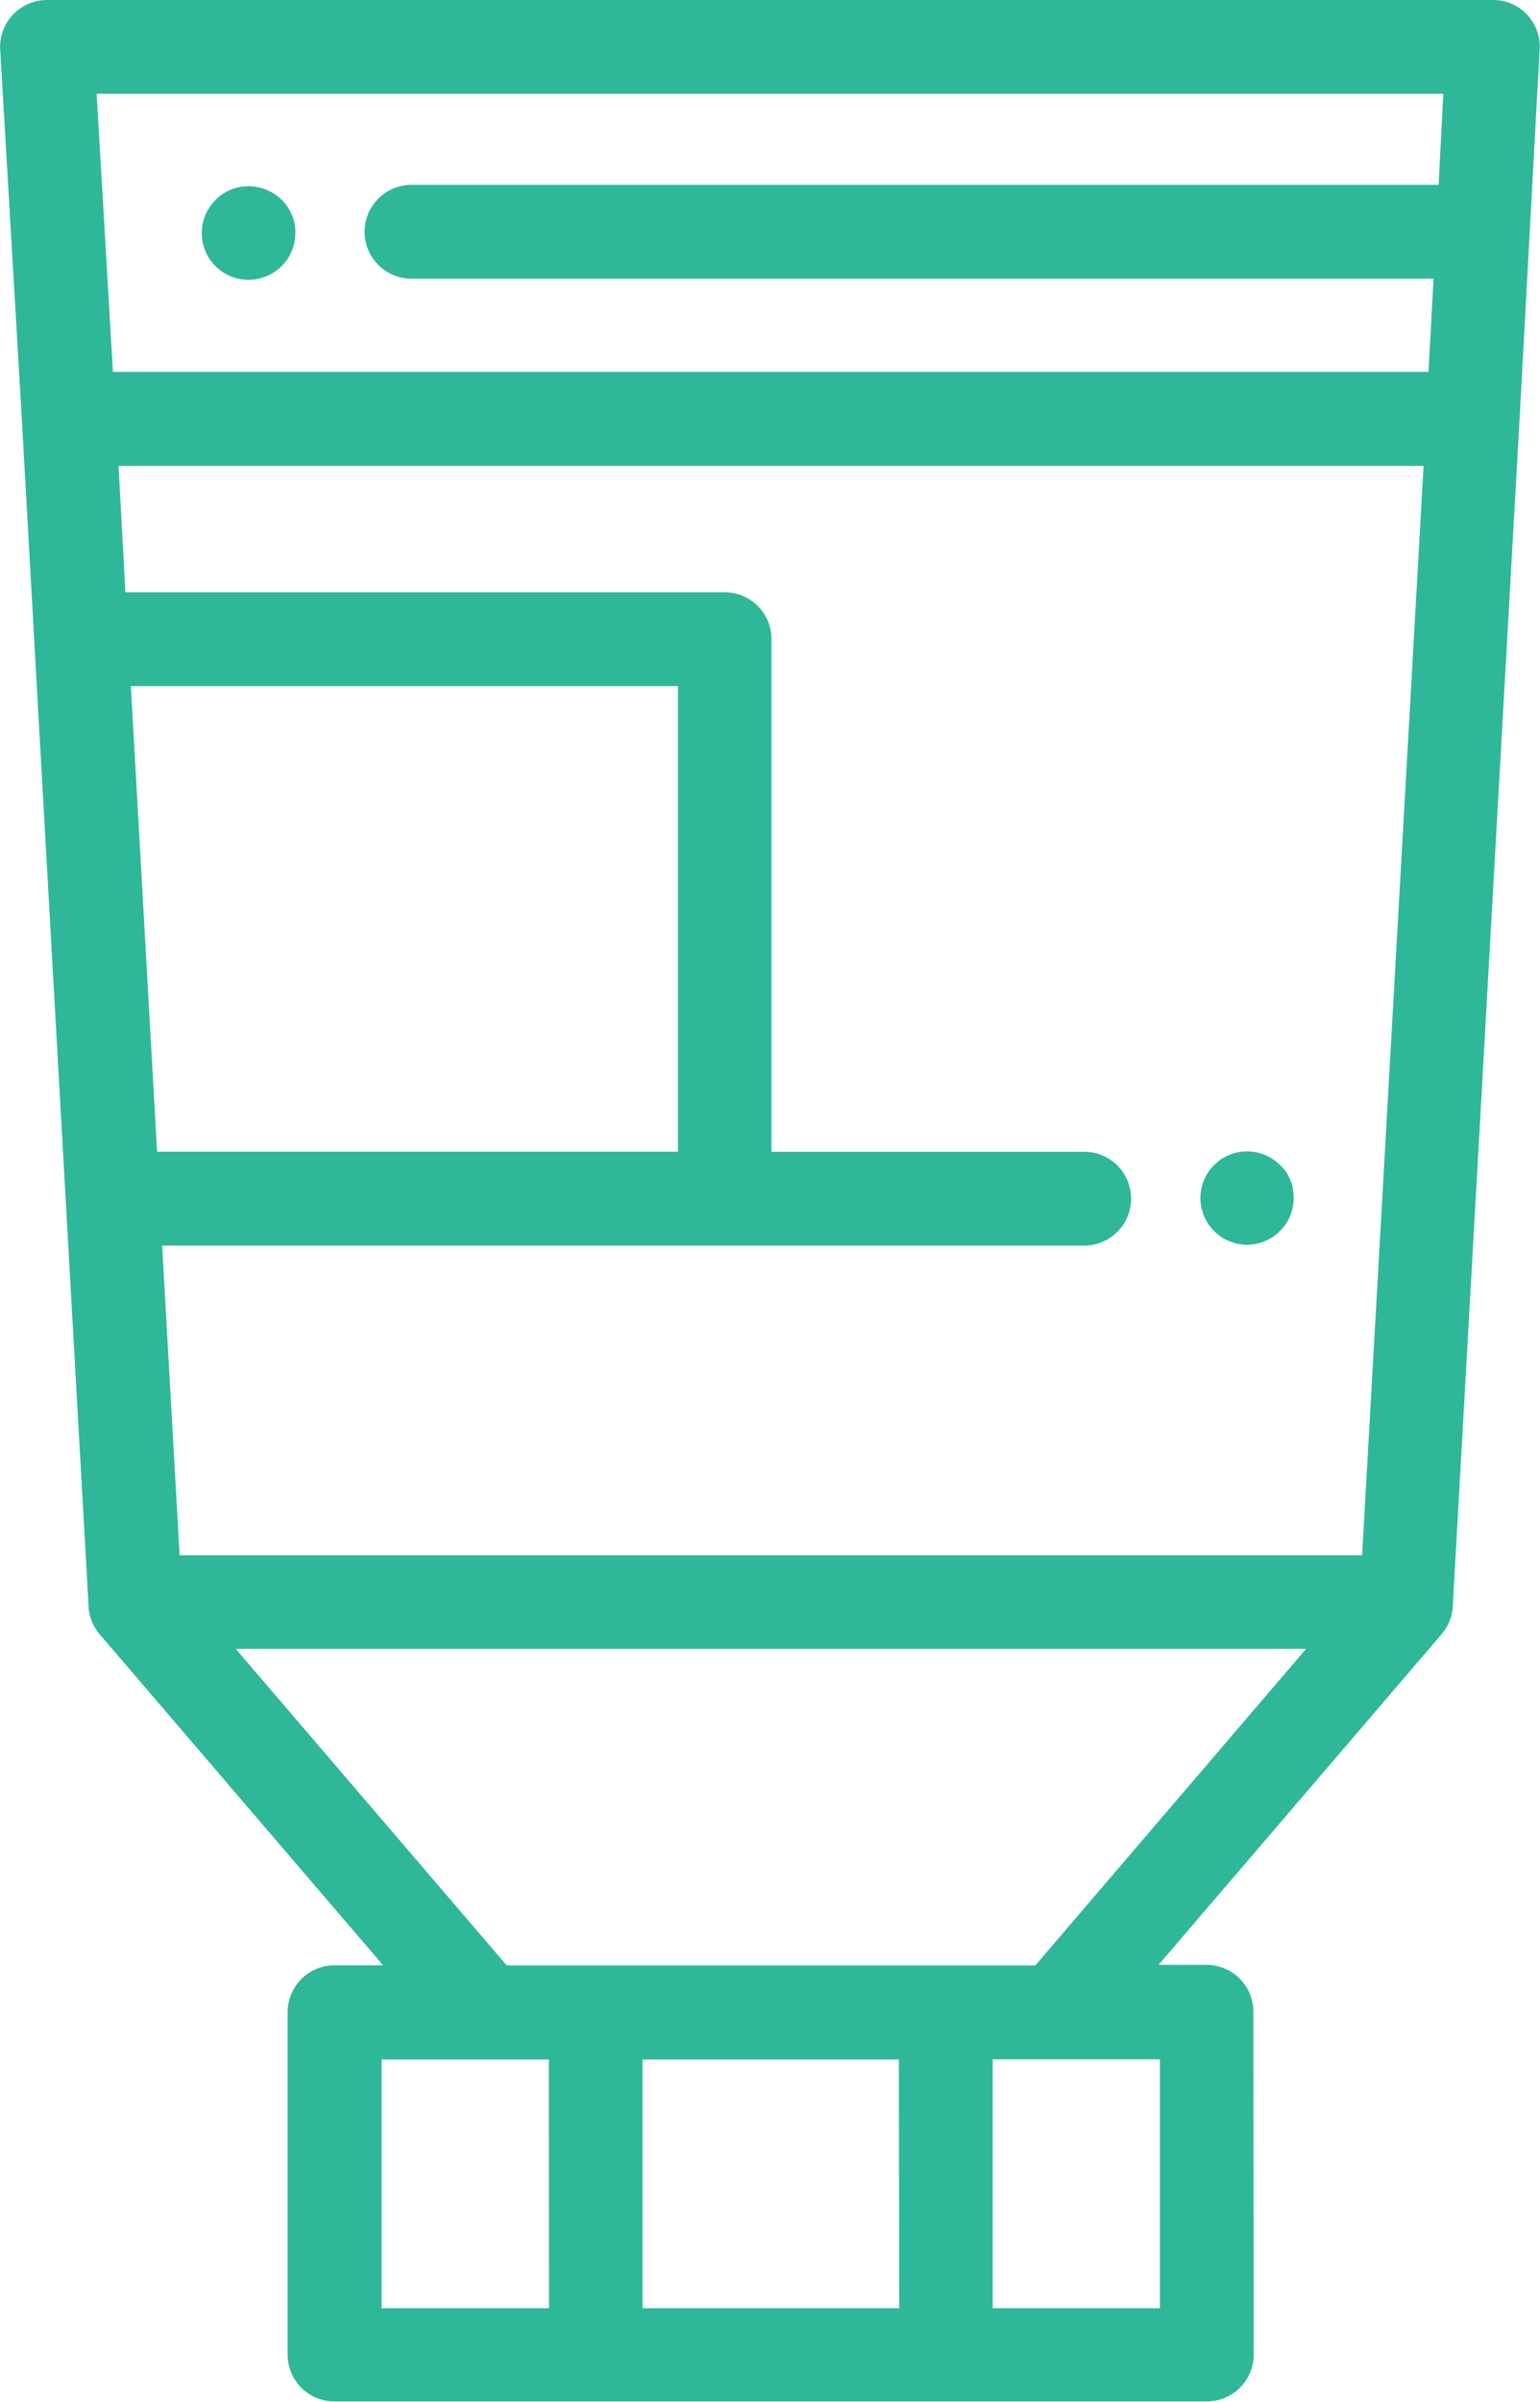 <svg xmlns="http://www.w3.org/2000/svg" width="22.5" height="35.082" viewBox="0 0 22.5 35.082">
  <g id="Group_647" data-name="Group 647" transform="translate(-107 37)">
    <g id="lotion" transform="translate(107 -37)">
      <g id="Group_493" data-name="Group 493" transform="translate(17.535 16.813)">
        <g id="Group_492" data-name="Group 492" transform="translate(0)">
          <path id="Path_504" data-name="Path 504" d="M349.081,245.926a.7.7,0,0,0-.039-.128.732.732,0,0,0-.063-.119.742.742,0,0,0-.086-.1.7.7,0,0,0-.222-.148.729.729,0,0,0-.128-.039.678.678,0,0,0-.268,0,.7.7,0,0,0-.128.039.685.685,0,0,0-.119.063.7.7,0,0,0-.1.085.685.685,0,0,0-.085.1.733.733,0,0,0-.063.119.689.689,0,0,0-.039.128.66.66,0,0,0,0,.268.686.686,0,0,0,.039.128.722.722,0,0,0,.063.118.679.679,0,0,0,.085.1.657.657,0,0,0,.1.086.675.675,0,0,0,.119.063.693.693,0,0,0,.128.039.675.675,0,0,0,.134.014.687.687,0,0,0,.134-.014.725.725,0,0,0,.128-.039.694.694,0,0,0,.118-.063.65.65,0,0,0,.1-.086.724.724,0,0,0,.086-.1.732.732,0,0,0,.063-.118.7.7,0,0,0,.039-.128.7.7,0,0,0,0-.268Z" transform="translate(-347.724 -245.375)" fill="#2fb799"/>
        </g>
      </g>
      <g id="Group_495" data-name="Group 495">
        <g id="Group_494" data-name="Group 494">
          <path id="Path_505" data-name="Path 505" d="M114.125.214a.685.685,0,0,0-.5-.214H92.5a.685.685,0,0,0-.684.725l.318,5.432.18,3.206s0,.007,0,.01l.46,8.171v0l.332,5.89h0l0,.029a.685.685,0,0,0,.164.407l4.14,4.834H96.7a.685.685,0,0,0-.685.685v5a.685.685,0,0,0,.685.685h12.745a.685.685,0,0,0,.685-.686l-.005-5.007a.685.685,0,0,0-.685-.684h-.7l4.136-4.83a.686.686,0,0,0,.164-.408l0-.029h0l.973-17.28h0l.295-5.434A.684.684,0,0,0,114.125.214Zm-20.4,9.807h7.993v6.8h-7.61Zm6.109,23.691H97.388V30.08h2.444Zm5.116,0H101.2V30.079h3.746Zm3.81-3.637,0,3.637h-2.443V30.077h2.439Zm-1.82-1.37-7.724,0-3.959-4.623h15.639Zm4.774-5.99H94.437l-.255-4.523h13.472a.685.685,0,1,0,0-1.37h-4.569V9.335a.685.685,0,0,0-.685-.685H93.645l-.1-1.846h19.067ZM112.832,2.7H97.825a.685.685,0,0,0,0,1.37h14.933l-.074,1.361H93.463L93.225,1.37H112.9Z" transform="translate(-91.813 0)" fill="#2fb799"/>
        </g>
      </g>
      <g id="Group_497" data-name="Group 497" transform="translate(2.948 2.72)">
        <g id="Group_496" data-name="Group 496">
          <path id="Path_506" data-name="Path 506" d="M136.195,40.24a.725.725,0,0,0-.039-.128.693.693,0,0,0-.063-.118.666.666,0,0,0-.189-.189.677.677,0,0,0-.119-.063.643.643,0,0,0-.128-.039.682.682,0,0,0-.4.039.691.691,0,0,0-.118.063.656.656,0,0,0-.1.085.681.681,0,0,0-.149.222.726.726,0,0,0-.039.128.687.687,0,0,0-.013.134.675.675,0,0,0,.013.134.692.692,0,0,0,.039.128.676.676,0,0,0,.063.119.7.7,0,0,0,.086.1.655.655,0,0,0,.1.085.7.7,0,0,0,.118.063.672.672,0,0,0,.128.039.682.682,0,0,0,.619-.187.656.656,0,0,0,.085-.1.675.675,0,0,0,.063-.119.691.691,0,0,0,.039-.128.675.675,0,0,0,.014-.134A.687.687,0,0,0,136.195,40.24Z" transform="translate(-134.838 -39.689)" fill="#2fb799"/>
        </g>
      </g>
    </g>
  </g>
</svg>
